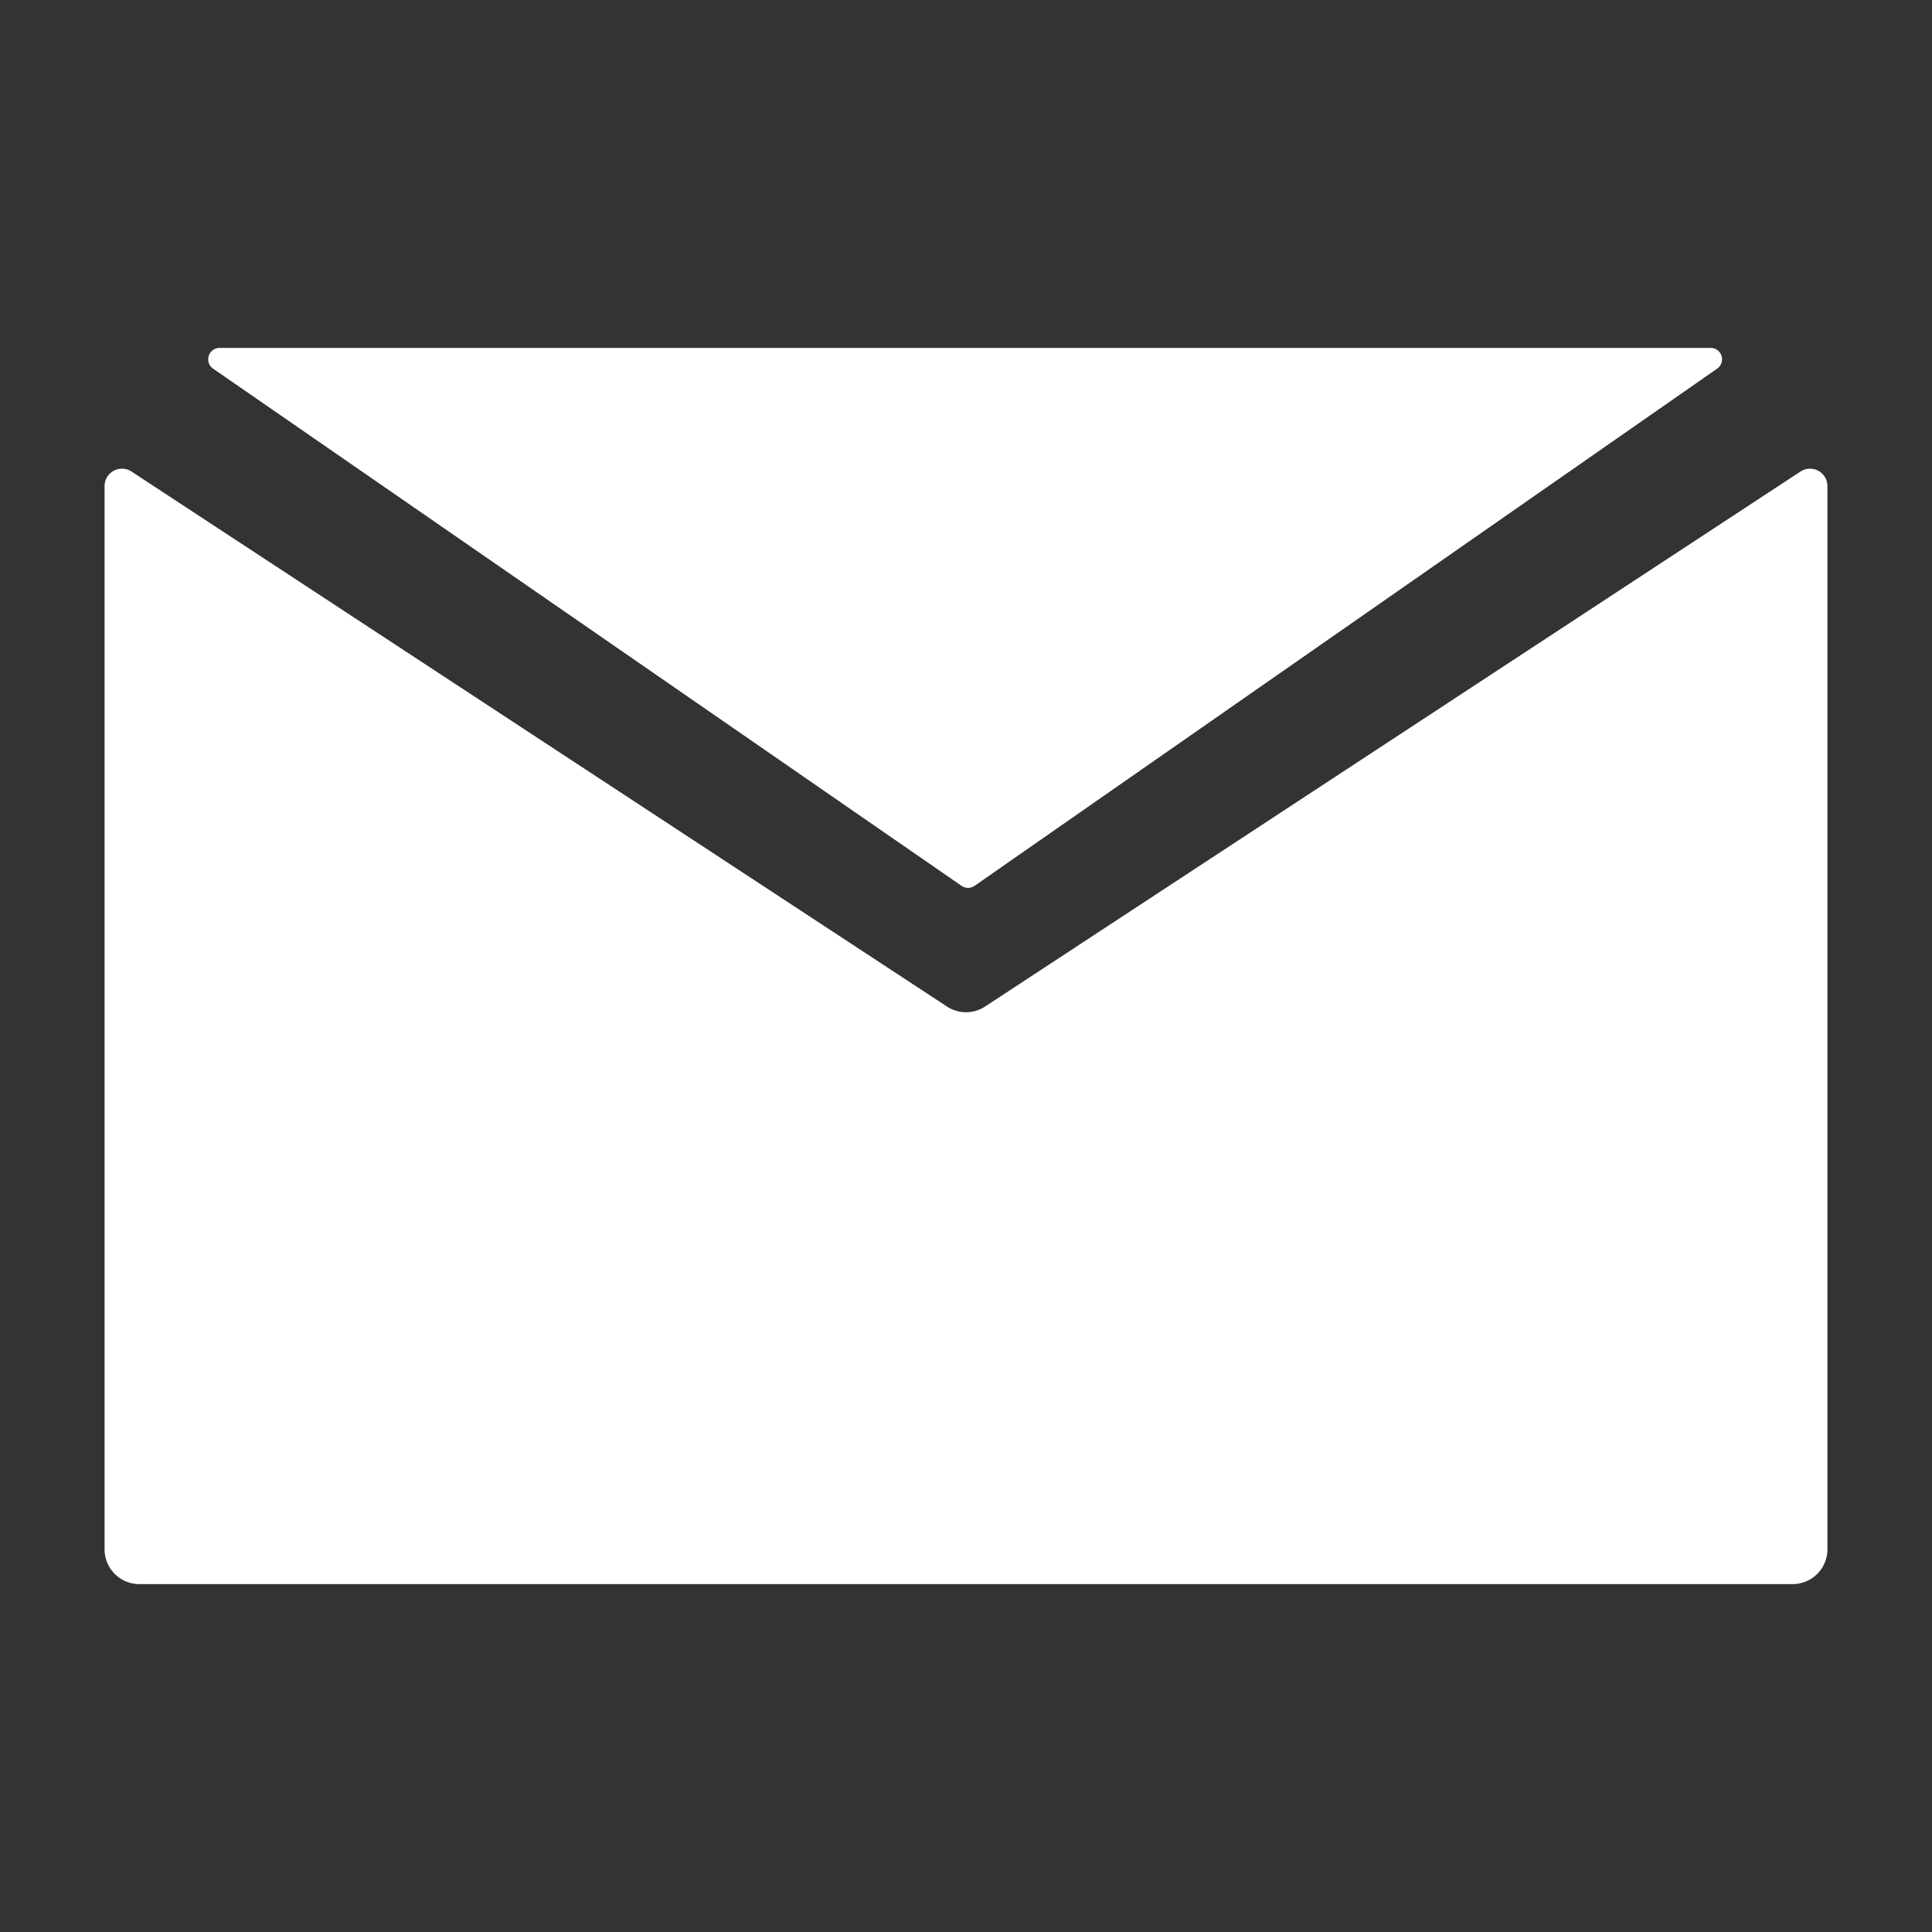 <svg xmlns="http://www.w3.org/2000/svg" xmlns:xlink="http://www.w3.org/1999/xlink" width="30" height="30" viewBox="0 0 30 30"><rect x="0" y="0" width="30" height="30" fill="#333333" stroke="none"/><defs><clipPath id="a"><rect width="26.752" height="19.196" fill="#fff"/></clipPath><clipPath id="c"><rect width="30" height="30"/></clipPath></defs><g id="b" clip-path="url(#c)"><g transform="translate(1.624 5.402)"><g clip-path="url(#a)"><path d="M26.212,37.786H.54a.54.54,0,0,1-.54-.54V20.736a.27.27,0,0,1,.418-.226L13.08,28.817a.54.54,0,0,0,.593,0L26.334,20.51a.27.27,0,0,1,.418.226v16.51a.54.54,0,0,1-.54.54" transform="translate(0 -18.59)" fill="#fff"/><path d="M17.732,0H40.885a.177.177,0,0,1,.1.323L29.454,8.354a.177.177,0,0,1-.2,0L17.632.323a.177.177,0,0,1,.1-.323" transform="translate(-15.946)" fill="#fff"/></g></g></g></svg>